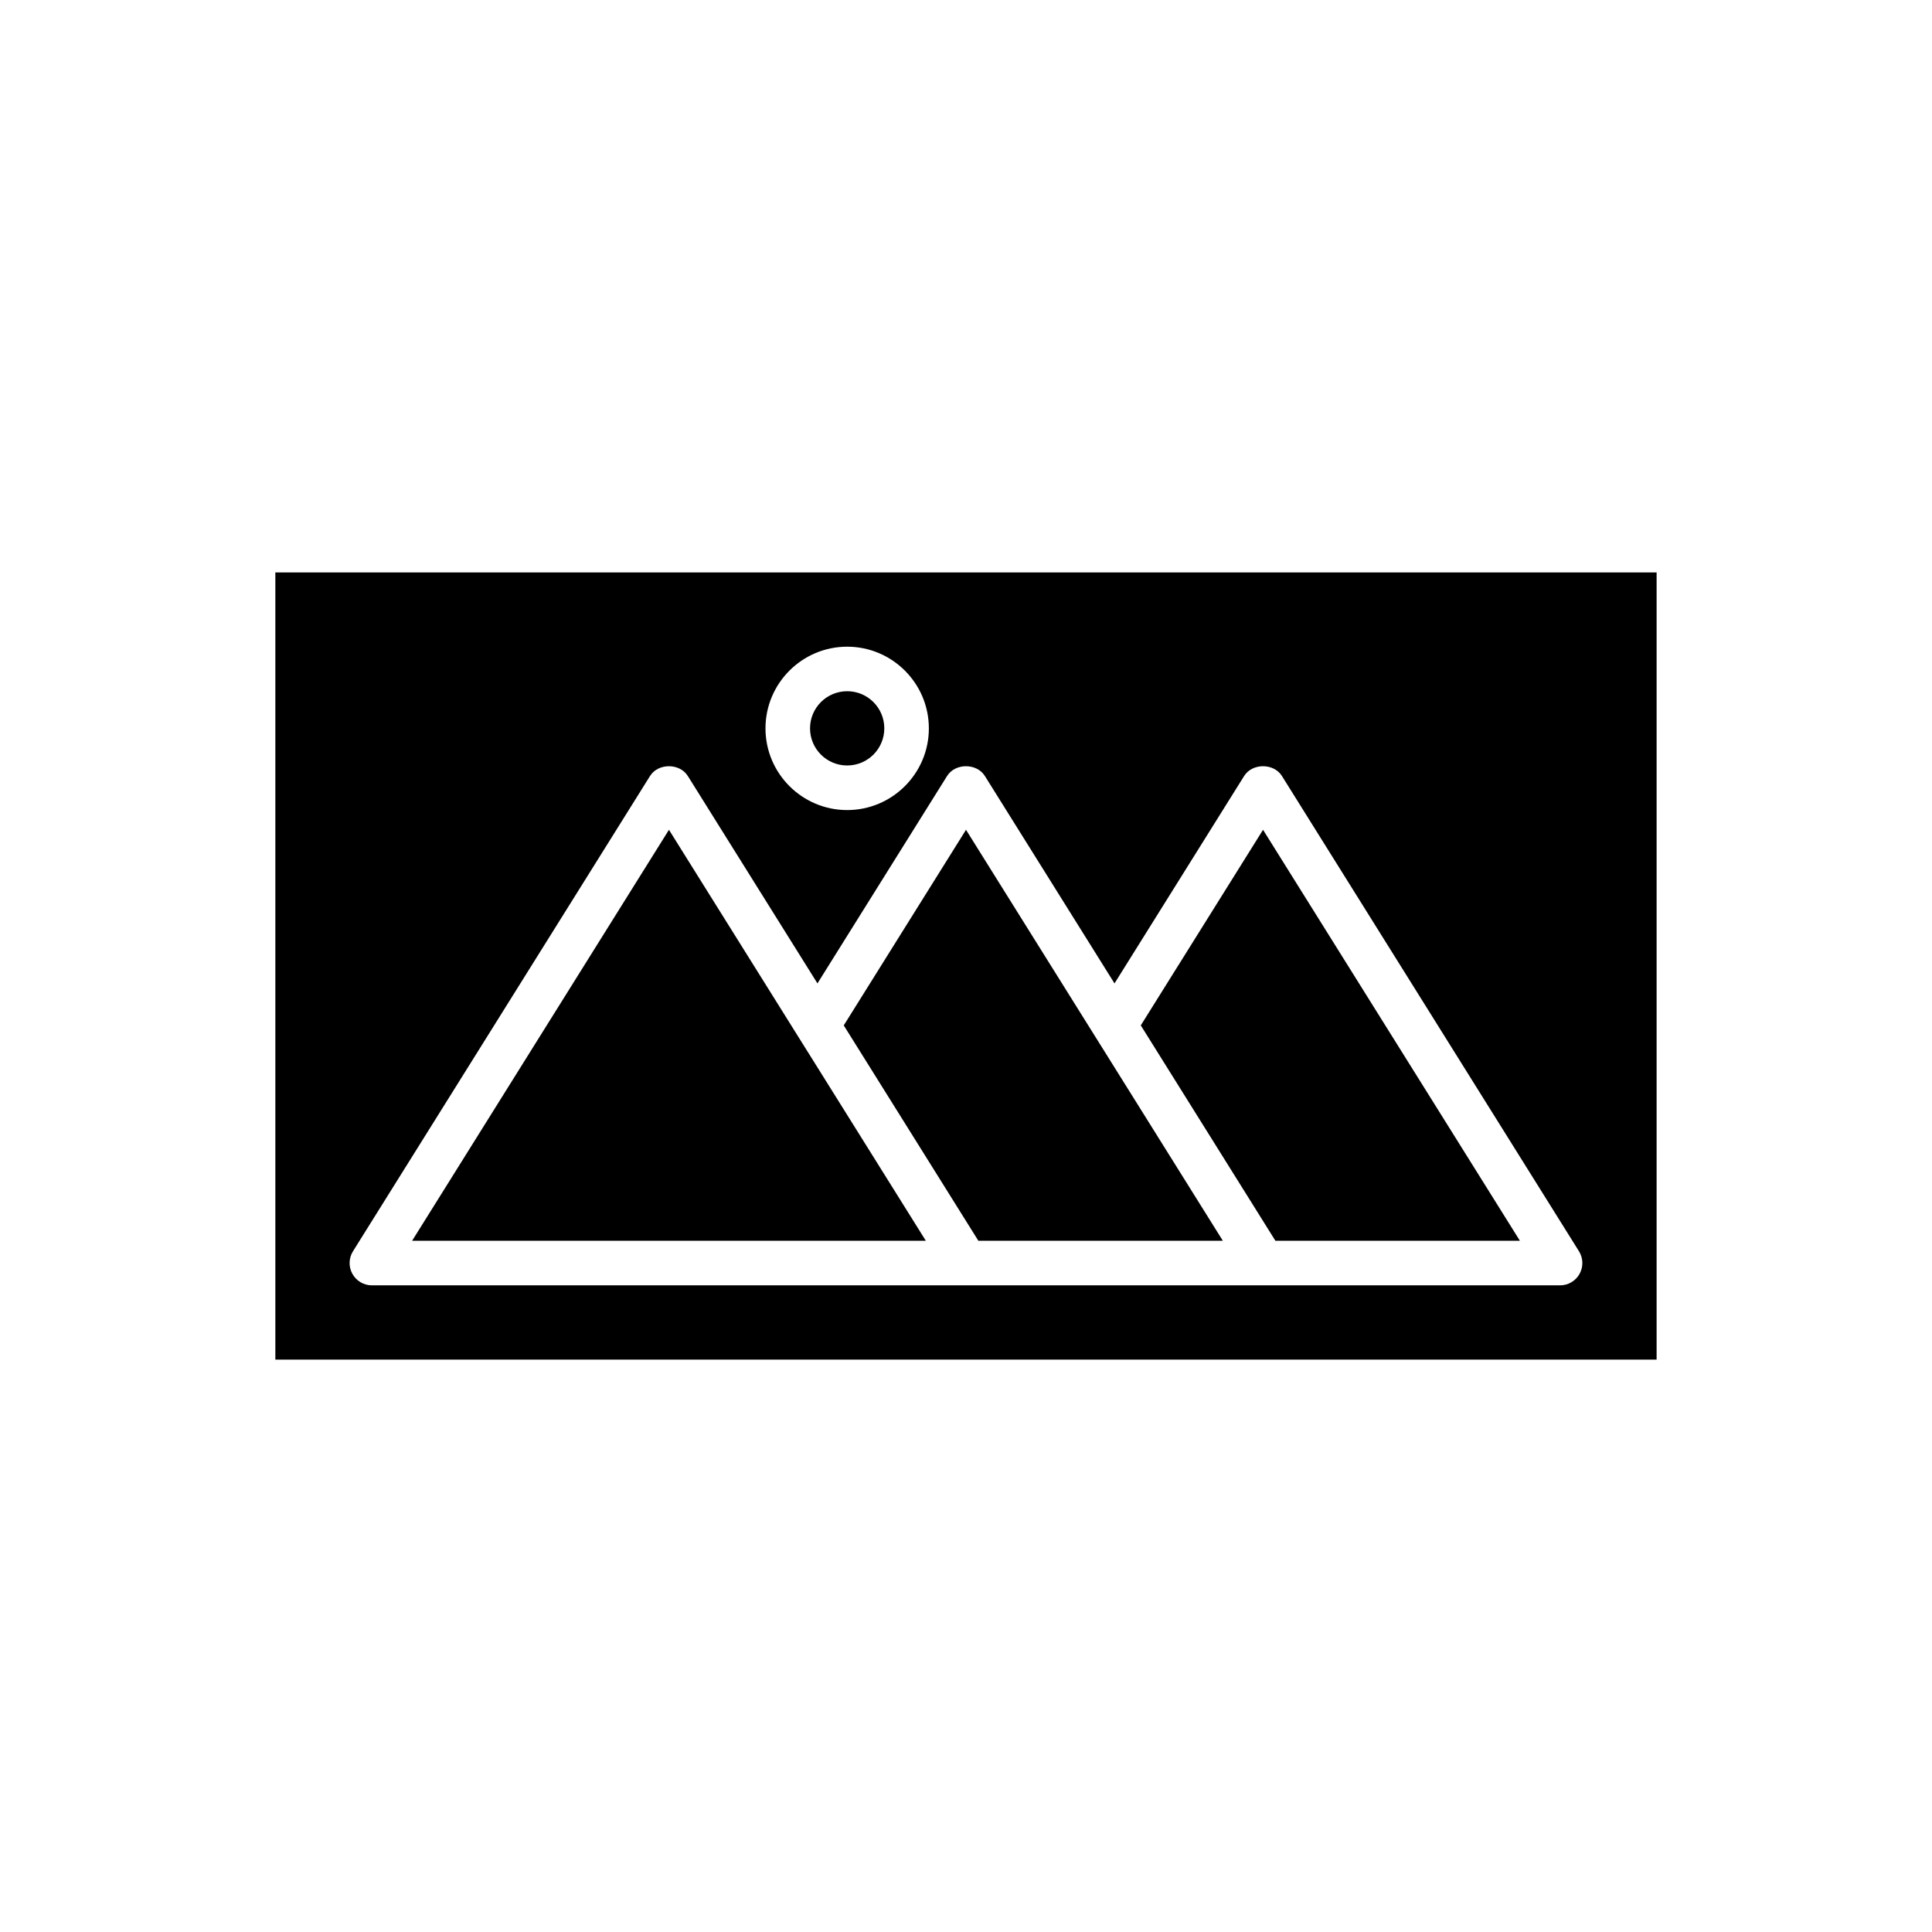 <?xml version="1.0" encoding="UTF-8"?>
<!-- The Best Svg Icon site in the world: iconSvg.co, Visit us! https://iconsvg.co -->
<svg fill="#000000" width="800px" height="800px" version="1.1" viewBox="144 144 512 512" xmlns="http://www.w3.org/2000/svg">
 <g>
  <path d="m583.02 295.7h-366.05v208.61h366.05zm-214.51 19.68c11.938 0 21.648 9.711 21.648 21.648s-9.711 21.648-21.648 21.648-21.648-9.711-21.648-21.648c0-11.941 9.707-21.648 21.648-21.648zm194.09 166.21c-1.039 1.875-3.019 3.039-5.164 3.039h-314.88c-2.144 0-4.125-1.164-5.164-3.039-1.043-1.879-0.98-4.176 0.152-5.992l78.719-125.95c2.16-3.453 7.856-3.453 10.016 0l34.355 54.965 34.352-54.965c2.16-3.453 7.856-3.453 10.016 0l34.355 54.965 34.352-54.965c2.16-3.453 7.856-3.453 10.016 0l78.719 125.95c1.137 1.816 1.199 4.113 0.156 5.992z"/>
  <path d="m446.32 415.74 35.672 57.074h64.797l-68.07-108.91z"/>
  <path d="m357.16 421.31-3.481-5.57-32.398-51.836-68.066 108.91h136.14l-28.711-45.938z"/>
  <path d="m378.35 337.02c0 5.434-4.406 9.84-9.84 9.84-5.438 0-9.84-4.406-9.84-9.84 0-5.438 4.402-9.84 9.84-9.84 5.434 0 9.84 4.402 9.84 9.84"/>
  <path d="m435.88 421.31-3.484-5.57-32.395-51.836-32.398 51.836 32.398 51.836 3.273 5.238h64.793l-28.707-45.938z"/>
 </g>
</svg>